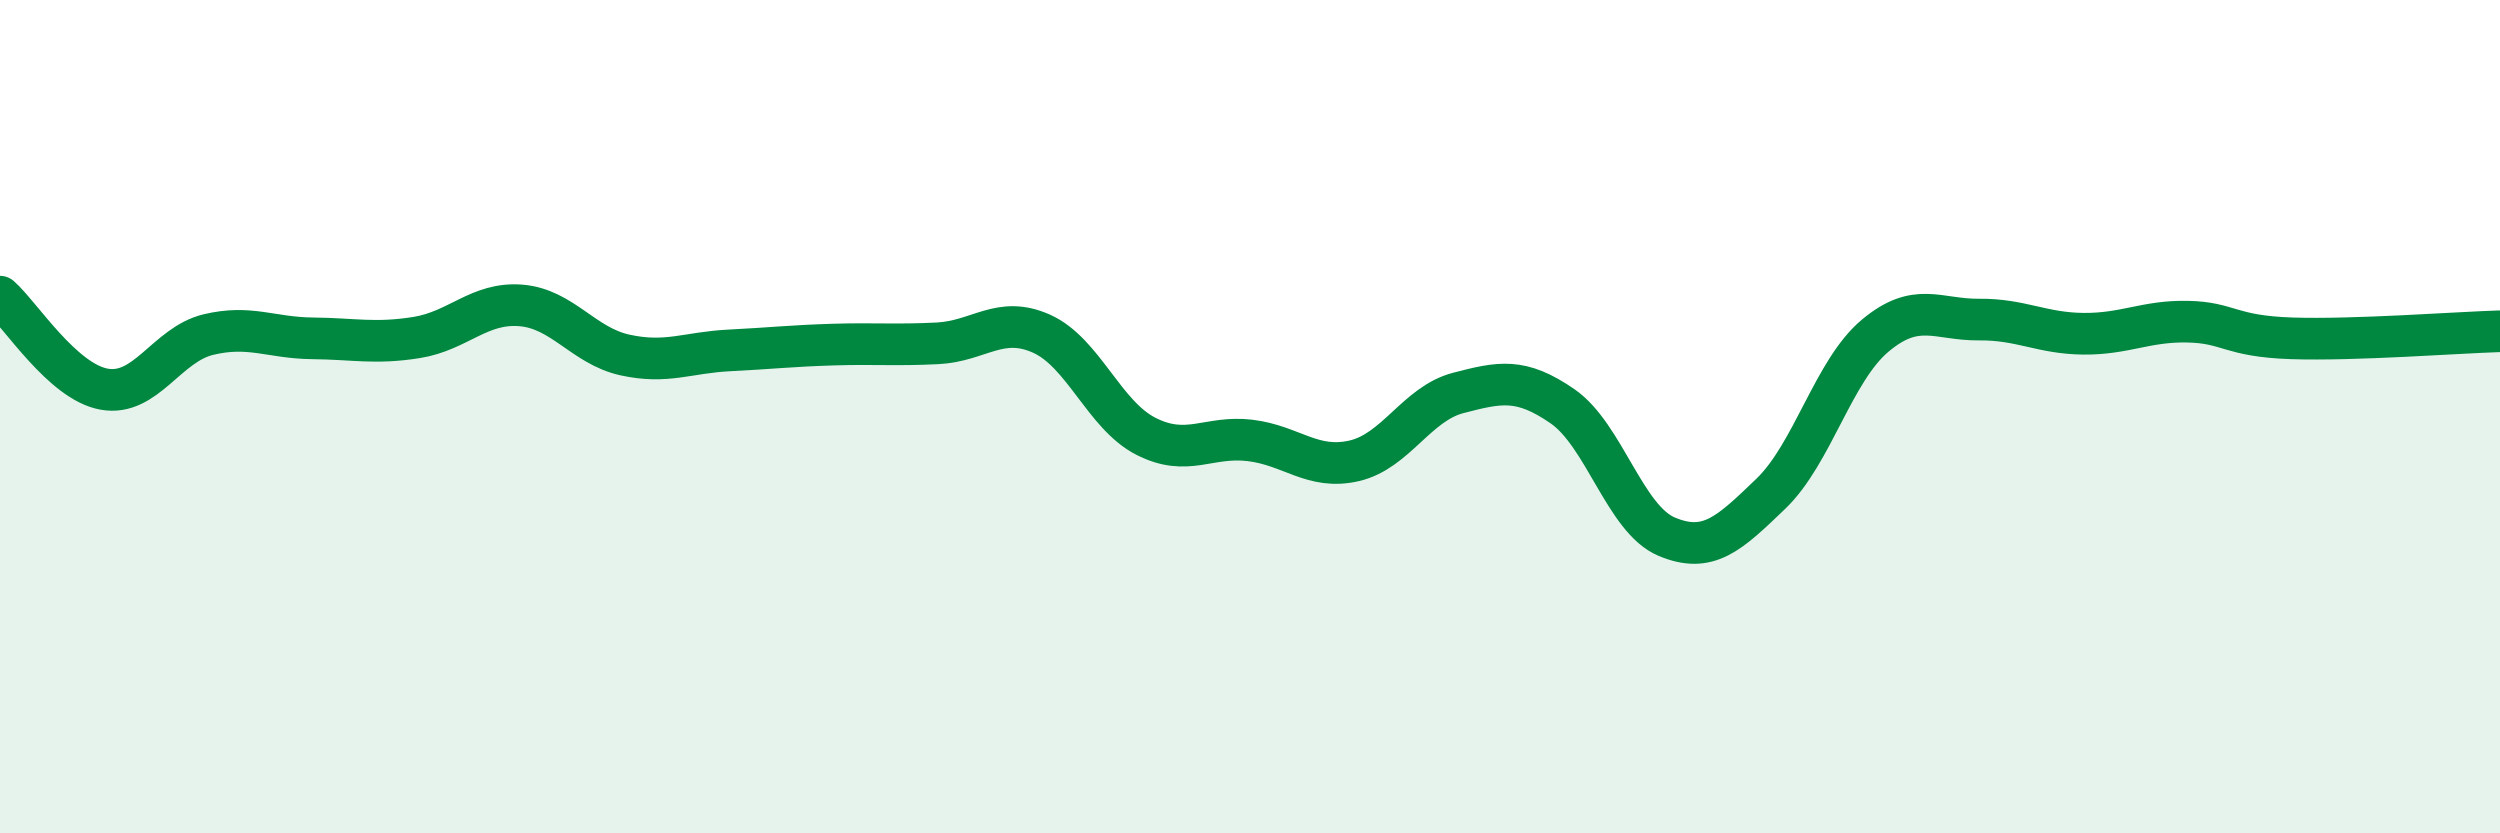 
    <svg width="60" height="20" viewBox="0 0 60 20" xmlns="http://www.w3.org/2000/svg">
      <path
        d="M 0,7.12 C 0.5,7.56 1.5,9.16 2.5,9.34 C 3.5,9.52 4,8.27 5,8.03 C 6,7.79 6.5,8.11 7.5,8.12 C 8.5,8.13 9,8.26 10,8.1 C 11,7.94 11.5,7.25 12.5,7.33 C 13.5,7.41 14,8.3 15,8.52 C 16,8.74 16.5,8.46 17.5,8.41 C 18.5,8.36 19,8.3 20,8.27 C 21,8.24 21.5,8.29 22.5,8.24 C 23.5,8.19 24,7.56 25,8.01 C 26,8.46 26.5,9.96 27.5,10.47 C 28.5,10.98 29,10.45 30,10.57 C 31,10.69 31.5,11.29 32.5,11.06 C 33.5,10.83 34,9.69 35,9.43 C 36,9.17 36.5,9.06 37.5,9.75 C 38.5,10.44 39,12.46 40,12.88 C 41,13.3 41.5,12.81 42.5,11.85 C 43.5,10.89 44,8.9 45,8.06 C 46,7.22 46.5,7.68 47.5,7.67 C 48.5,7.66 49,8 50,8.01 C 51,8.02 51.5,7.7 52.5,7.72 C 53.5,7.74 53.5,8.07 55,8.12 C 56.5,8.17 59,7.98 60,7.95L60 20L0 20Z"
        fill="#008740"
        opacity="0.1"
        stroke-linecap="round"
        stroke-linejoin="round"
      />
      <path
        d="M 0,7.12 C 0.5,7.56 1.5,9.16 2.5,9.34 C 3.5,9.52 4,8.27 5,8.03 C 6,7.79 6.5,8.11 7.5,8.12 C 8.5,8.13 9,8.26 10,8.1 C 11,7.94 11.5,7.25 12.5,7.33 C 13.5,7.41 14,8.3 15,8.52 C 16,8.74 16.5,8.46 17.5,8.41 C 18.5,8.36 19,8.3 20,8.27 C 21,8.24 21.5,8.29 22.5,8.24 C 23.5,8.19 24,7.56 25,8.01 C 26,8.46 26.5,9.96 27.5,10.47 C 28.5,10.98 29,10.45 30,10.57 C 31,10.69 31.5,11.29 32.5,11.06 C 33.5,10.83 34,9.69 35,9.43 C 36,9.17 36.5,9.06 37.5,9.75 C 38.5,10.44 39,12.46 40,12.88 C 41,13.3 41.5,12.81 42.5,11.85 C 43.5,10.89 44,8.9 45,8.06 C 46,7.22 46.5,7.68 47.5,7.67 C 48.5,7.66 49,8 50,8.01 C 51,8.02 51.5,7.7 52.5,7.72 C 53.5,7.74 53.5,8.07 55,8.12 C 56.5,8.17 59,7.98 60,7.95"
        stroke="#008740"
        stroke-width="1"
        fill="none"
        stroke-linecap="round"
        stroke-linejoin="round"
      />
    </svg>
  